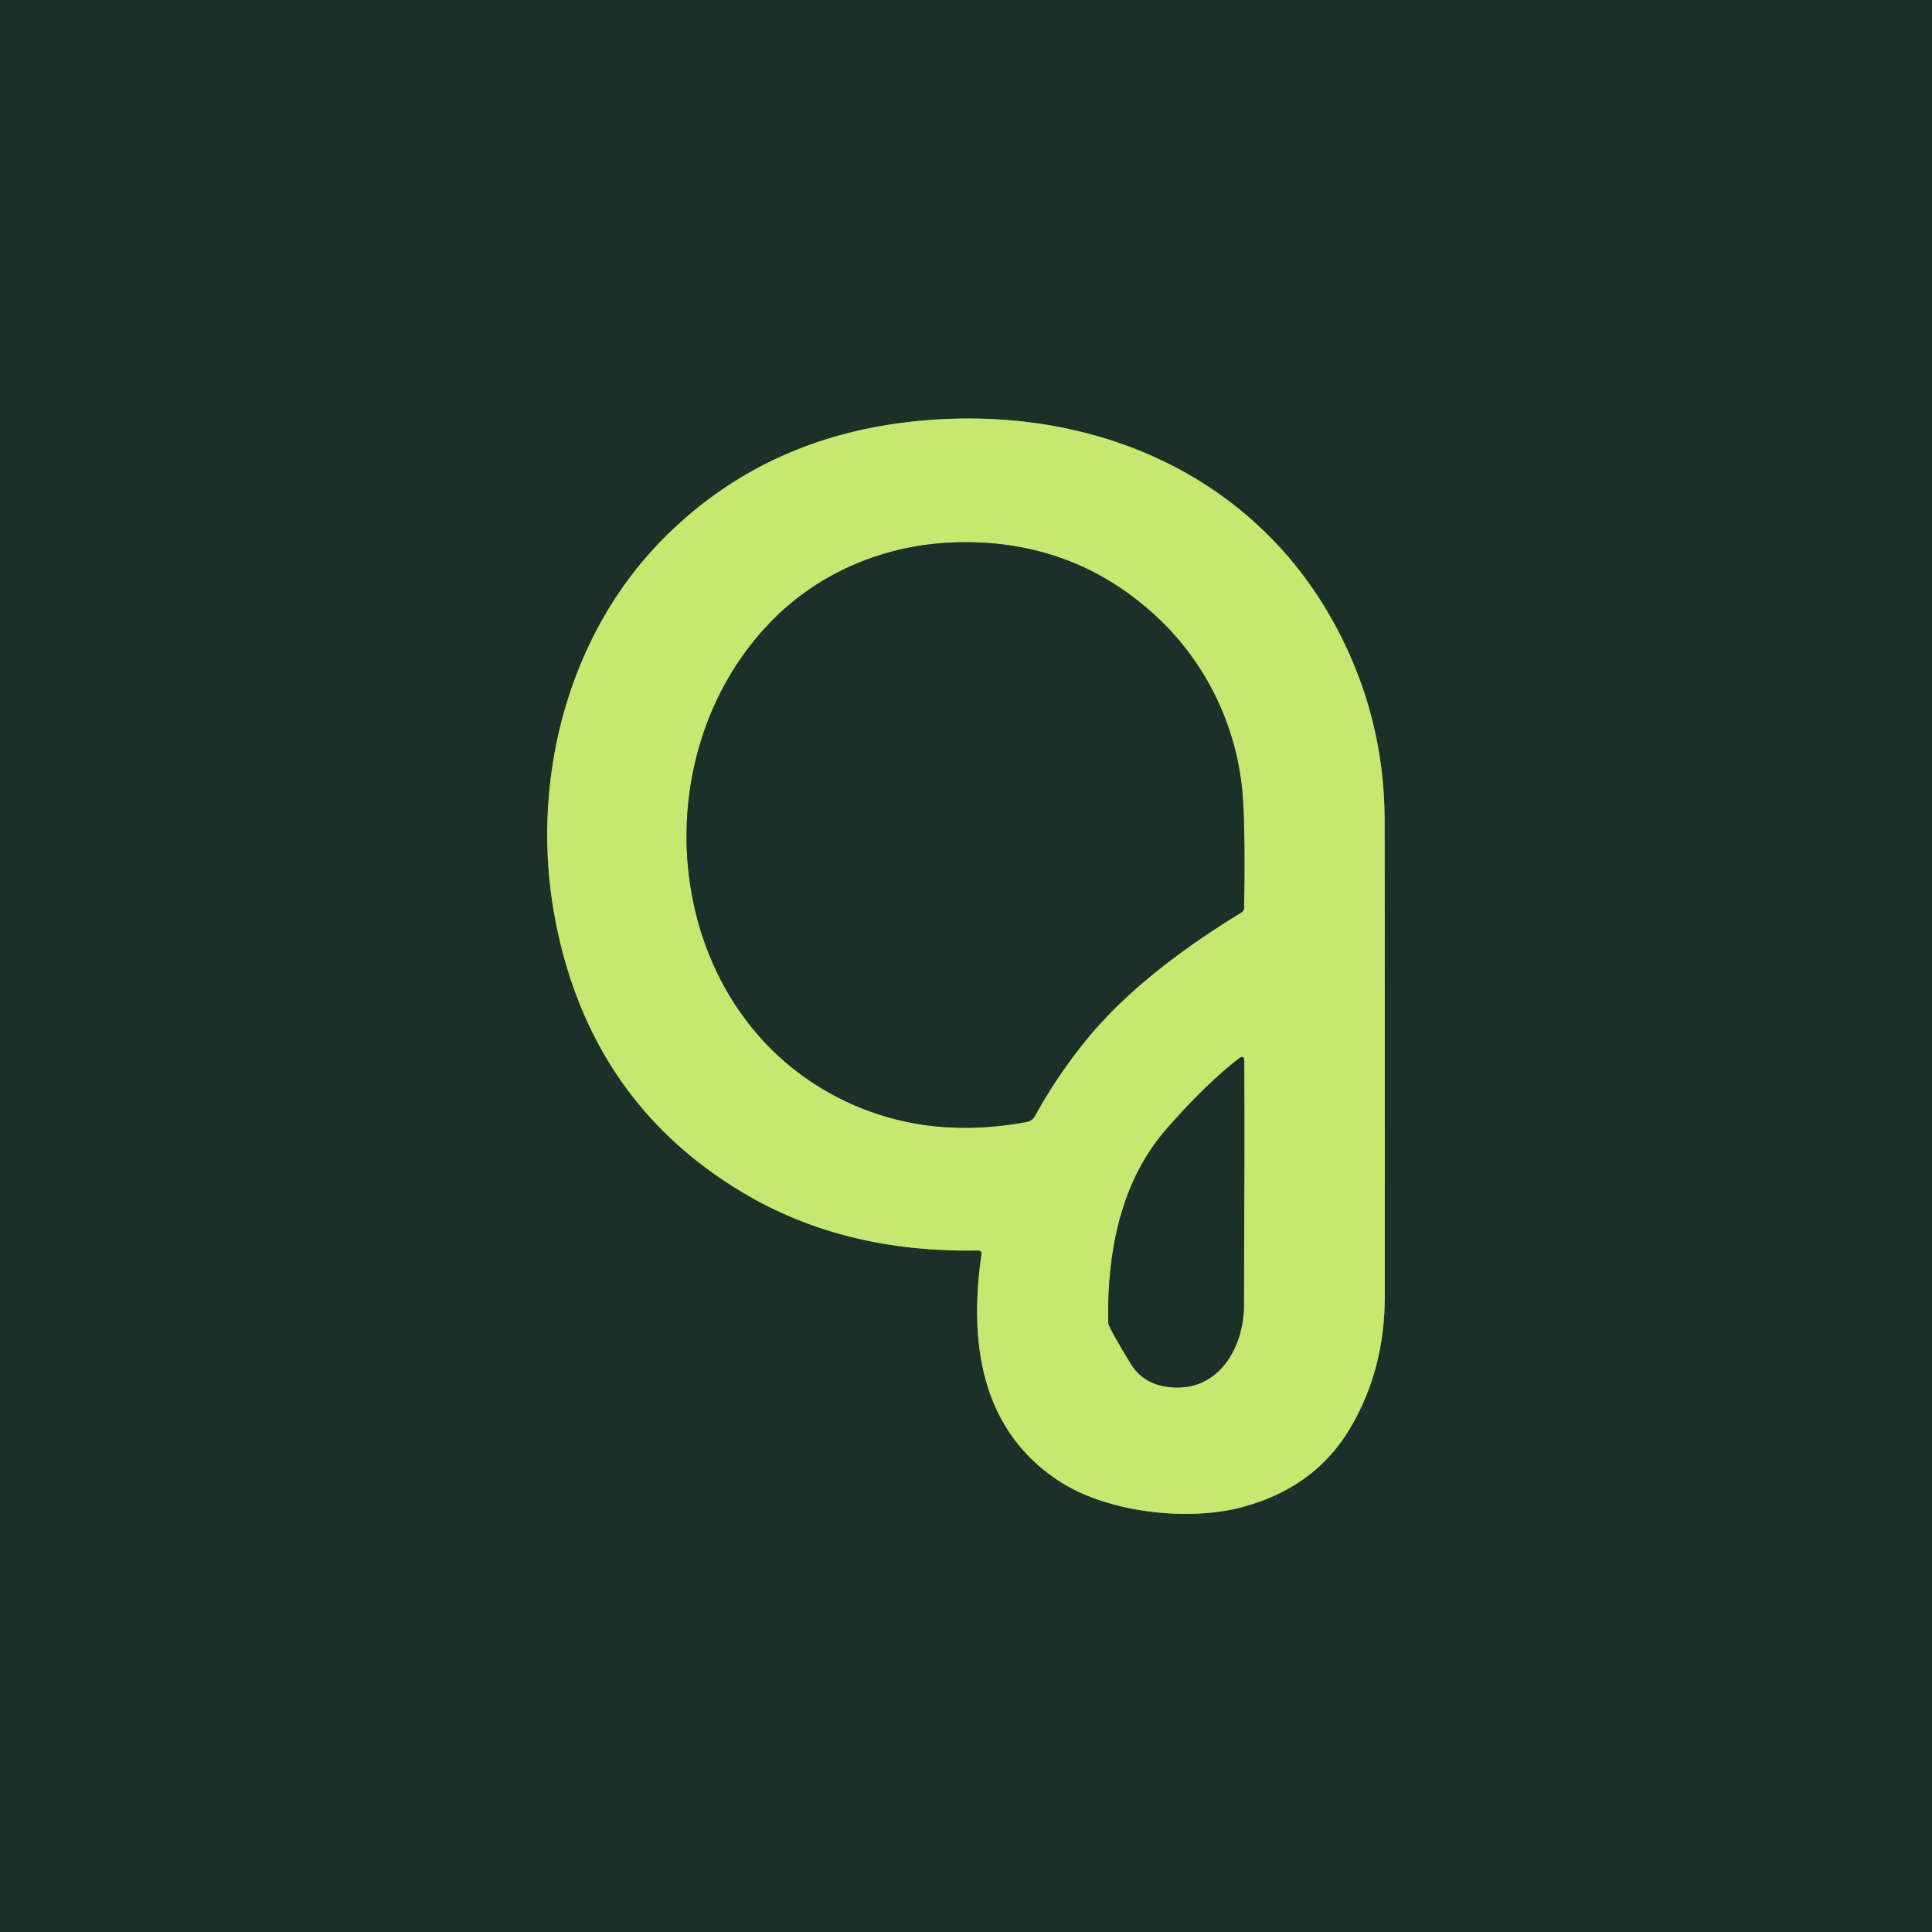 <?xml version="1.0" encoding="UTF-8" standalone="no"?>
<!DOCTYPE svg PUBLIC "-//W3C//DTD SVG 1.1//EN" "http://www.w3.org/Graphics/SVG/1.1/DTD/svg11.dtd">
<svg xmlns="http://www.w3.org/2000/svg" version="1.1" viewBox="0.00 0.00 256.00 256.00">
<g stroke-width="2.00" fill="none" stroke-linecap="butt">
<path stroke="#718c4c" vector-effect="non-scaling-stroke" d="
  M 130.05 166.22
  C 128.38 177.82 129.93 189.42 140.29 196.22
  C 146.74 200.46 157.39 201.60 164.49 199.73
  Q 174.14 197.19 178.84 189.34
  Q 183.49 181.57 183.49 171.75
  Q 183.50 128.70 183.47 108.75
  Q 183.45 97.29 178.96 87.04
  C 168.92 64.08 146.23 53.44 121.77 55.77
  Q 101.55 57.70 88.04 71.23
  C 74.85 84.43 70.06 104.38 73.68 122.41
  Q 78.41 146.01 98.31 157.95
  Q 111.78 166.04 129.59 165.69
  Q 130.13 165.68 130.05 166.22"
/>
<path stroke="#718c4c" vector-effect="non-scaling-stroke" d="
  M 144.20 137.47
  Q 151.20 129.02 164.45 120.93
  Q 164.85 120.69 164.85 120.22
  Q 165.00 110.09 164.67 105.55
  C 164.01 96.54 159.93 87.79 152.98 81.46
  Q 141.91 71.38 126.53 71.87
  C 117.34 72.17 108.72 75.75 102.39 82.14
  C 84.75 99.96 87.69 132.73 110.23 145.00
  Q 121.81 151.30 136.05 148.66
  A 1.57 1.54 -80.3 0 0 137.13 147.88
  Q 140.16 142.36 144.20 137.47"
/>
<path stroke="#718c4c" vector-effect="non-scaling-stroke" d="
  M 164.13 140.27
  Q 159.68 143.74 154.57 149.59
  Q 146.56 158.75 146.85 175.29
  Q 146.86 175.81 149.82 180.69
  Q 151.77 183.88 156.13 183.85
  C 161.80 183.81 164.81 178.25 164.83 173.01
  Q 164.91 154.33 164.87 140.63
  Q 164.87 139.70 164.13 140.27"
/>
</g>
<path fill="#1b3028" d="
  M 256.00 0.00
  L 256.00 256.00
  L 0.00 256.00
  L 0.00 0.00
  L 256.00 0.00
  Z
  M 130.05 166.22
  C 128.38 177.82 129.93 189.42 140.29 196.22
  C 146.74 200.46 157.39 201.60 164.49 199.73
  Q 174.14 197.19 178.84 189.34
  Q 183.49 181.57 183.49 171.75
  Q 183.50 128.70 183.47 108.75
  Q 183.45 97.29 178.96 87.04
  C 168.92 64.08 146.23 53.44 121.77 55.77
  Q 101.55 57.70 88.04 71.23
  C 74.85 84.43 70.06 104.38 73.68 122.41
  Q 78.41 146.01 98.31 157.95
  Q 111.78 166.04 129.59 165.69
  Q 130.13 165.68 130.05 166.22
  Z"
/>
<path fill="#c6e870" d="
  M 129.59 165.69
  Q 111.78 166.04 98.31 157.95
  Q 78.41 146.01 73.68 122.41
  C 70.06 104.38 74.85 84.43 88.04 71.23
  Q 101.55 57.70 121.77 55.77
  C 146.23 53.44 168.92 64.08 178.96 87.04
  Q 183.45 97.29 183.47 108.75
  Q 183.50 128.70 183.49 171.75
  Q 183.49 181.57 178.84 189.34
  Q 174.14 197.19 164.49 199.73
  C 157.39 201.60 146.74 200.46 140.29 196.22
  C 129.93 189.42 128.38 177.82 130.05 166.22
  Q 130.13 165.68 129.59 165.69
  Z
  M 144.20 137.47
  Q 151.20 129.02 164.45 120.93
  Q 164.85 120.69 164.85 120.22
  Q 165.00 110.09 164.67 105.55
  C 164.01 96.54 159.93 87.79 152.98 81.46
  Q 141.91 71.38 126.53 71.87
  C 117.34 72.17 108.72 75.75 102.39 82.14
  C 84.75 99.96 87.69 132.73 110.23 145.00
  Q 121.81 151.30 136.05 148.66
  A 1.57 1.54 -80.3 0 0 137.13 147.88
  Q 140.16 142.36 144.20 137.47
  Z
  M 164.13 140.27
  Q 159.68 143.74 154.57 149.59
  Q 146.56 158.75 146.85 175.29
  Q 146.86 175.81 149.82 180.69
  Q 151.77 183.88 156.13 183.85
  C 161.80 183.81 164.81 178.25 164.83 173.01
  Q 164.91 154.33 164.87 140.63
  Q 164.87 139.70 164.13 140.27
  Z"
/>
<path fill="#1b3028" d="
  M 144.20 137.47
  Q 140.16 142.36 137.13 147.88
  A 1.57 1.54 -80.3 0 1 136.05 148.66
  Q 121.81 151.30 110.23 145.00
  C 87.69 132.73 84.75 99.96 102.39 82.14
  C 108.72 75.75 117.34 72.17 126.53 71.87
  Q 141.91 71.38 152.98 81.46
  C 159.93 87.79 164.01 96.54 164.67 105.55
  Q 165.00 110.09 164.85 120.22
  Q 164.85 120.69 164.45 120.93
  Q 151.20 129.02 144.20 137.47
  Z"
/>
<path fill="#1b3028" d="
  M 164.13 140.27
  Q 164.87 139.70 164.87 140.63
  Q 164.91 154.33 164.83 173.01
  C 164.81 178.25 161.80 183.81 156.13 183.85
  Q 151.77 183.88 149.82 180.69
  Q 146.86 175.81 146.85 175.29
  Q 146.56 158.75 154.57 149.59
  Q 159.68 143.74 164.13 140.27
  Z"
/>
</svg>
